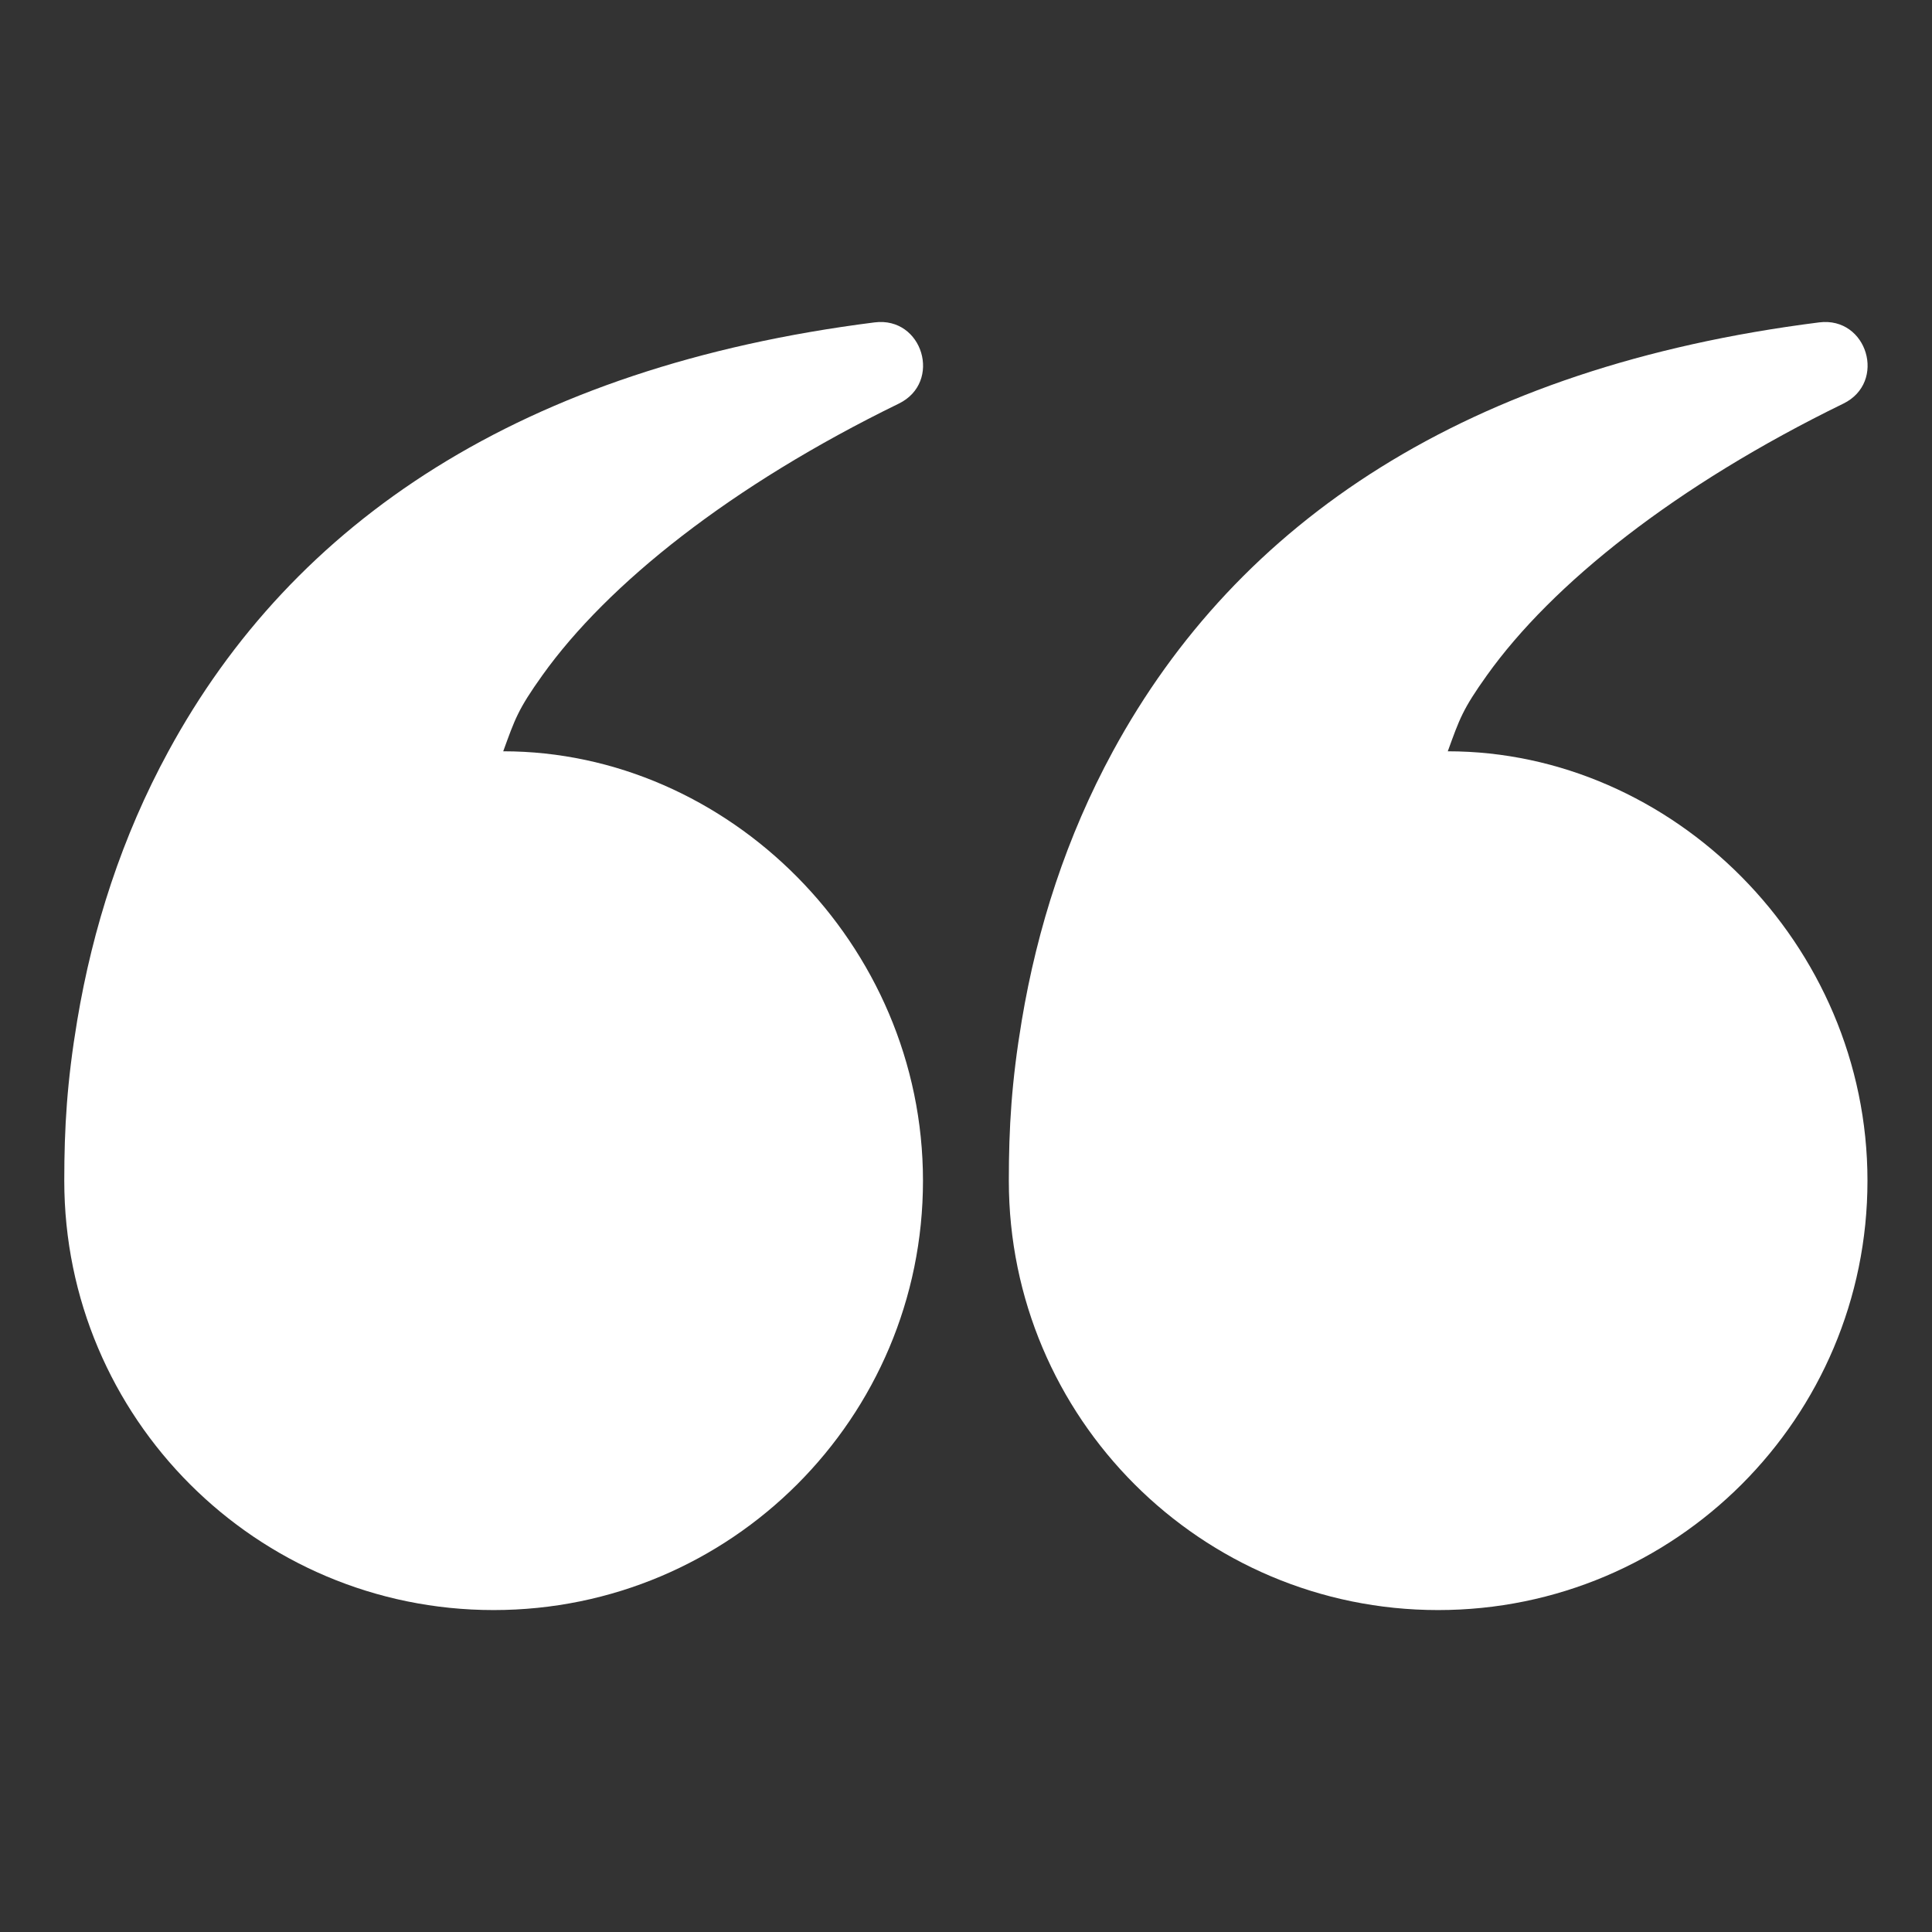 <svg width="30" height="30" viewBox="0 0 30 30" fill="none" xmlns="http://www.w3.org/2000/svg">
<rect x="0" y="0" width="30" height="30" fill="#333333" stroke="none"/>
<path fill-rule="evenodd" clip-rule="evenodd" d="M23.089 10.486C24.102 9.067 26.017 7.539 28.624 6.267C29.301 5.936 28.996 4.912 28.248 5.006C22.77 5.699 19.22 8.098 17.281 11.666C16.56 12.992 16.107 14.405 15.866 15.846C15.707 16.797 15.665 17.51 15.665 18.334C15.665 22.016 18.65 25.001 22.331 25.001C26.013 25.001 28.998 22.016 28.998 18.334C28.998 14.652 25.966 11.666 22.481 11.666C22.665 11.161 22.709 11.018 23.089 10.486ZM8.422 10.486C9.435 9.067 11.35 7.539 13.957 6.267C14.635 5.936 14.329 4.912 13.581 5.006C8.104 5.699 4.553 8.098 2.615 11.666C1.893 12.992 1.44 14.405 1.199 15.846C1.04 16.797 0.998 17.51 0.998 18.334C0.998 22.016 3.983 25.001 7.665 25.001C11.347 25.001 14.332 22.016 14.332 18.334C14.332 14.652 11.299 11.666 7.814 11.666C7.998 11.161 8.042 11.018 8.422 10.486Z" fill="white"/>
</svg>
